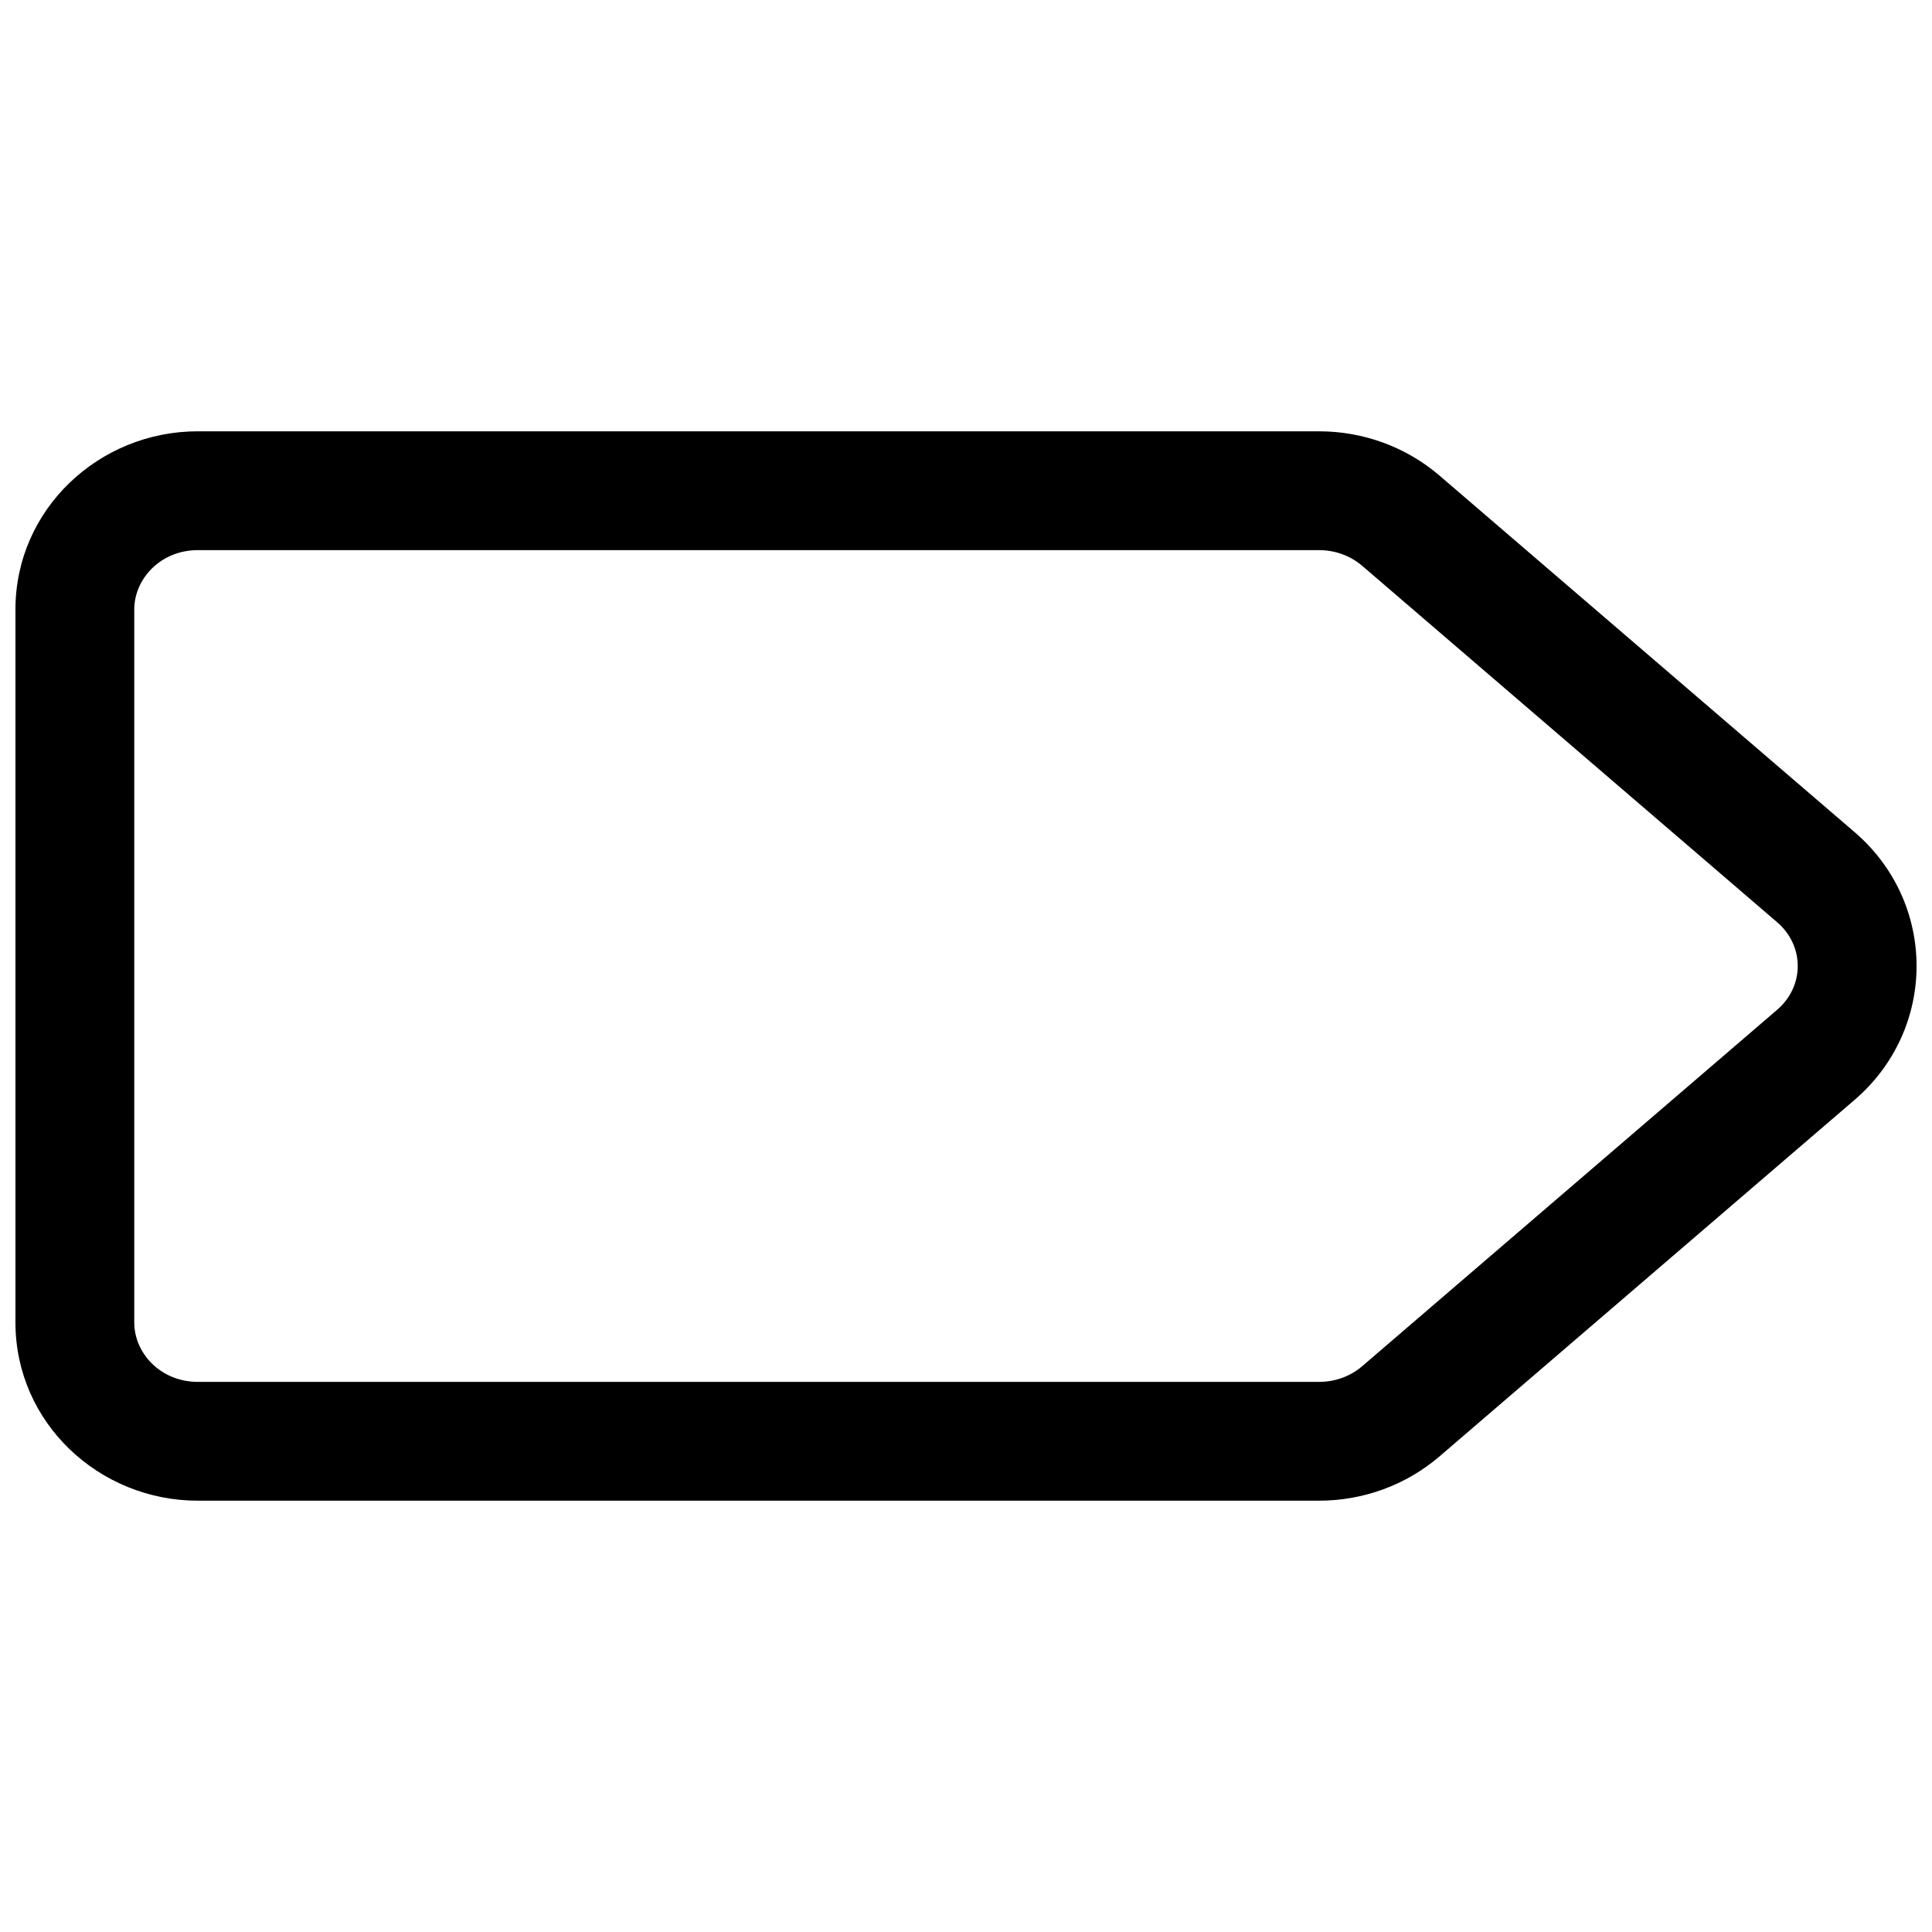 <?xml version="1.0" encoding="UTF-8"?>
<!-- Uploaded to: ICON Repo, www.svgrepo.com, Generator: ICON Repo Mixer Tools -->
<svg width="800px" height="800px" version="1.1" viewBox="144 144 512 512" xmlns="http://www.w3.org/2000/svg">
 <defs>
  <clipPath id="a">
   <path d="m148.09 258h503.81v284h-503.81z"/>
  </clipPath>
 </defs>
 <g clip-path="url(#a)">
  <path d="m493.6 289.79h-297.18c-9.812 0-16.84 7.555-16.84 15.746v188.93c0 8.195 7.027 15.746 16.84 15.746h297.18c4.277 0 8.328-1.52 11.391-4.152l109.98-94.465c7.266-6.242 7.266-16.938 0-23.184l-109.98-94.465c-3.062-2.629-7.113-4.152-11.391-4.152zm-297.18-31.488h297.18c11.684 0 23.039 4.141 31.906 11.754l109.98 94.465c21.898 18.809 21.898 52.148 0 70.957l-109.98 94.465c-8.867 7.613-20.223 11.754-31.906 11.754h-297.18c-26.176 0-48.328-20.641-48.328-47.234v-188.93c0-26.59 22.152-47.234 48.328-47.234z" fill-rule="evenodd"/>
 </g>
</svg>